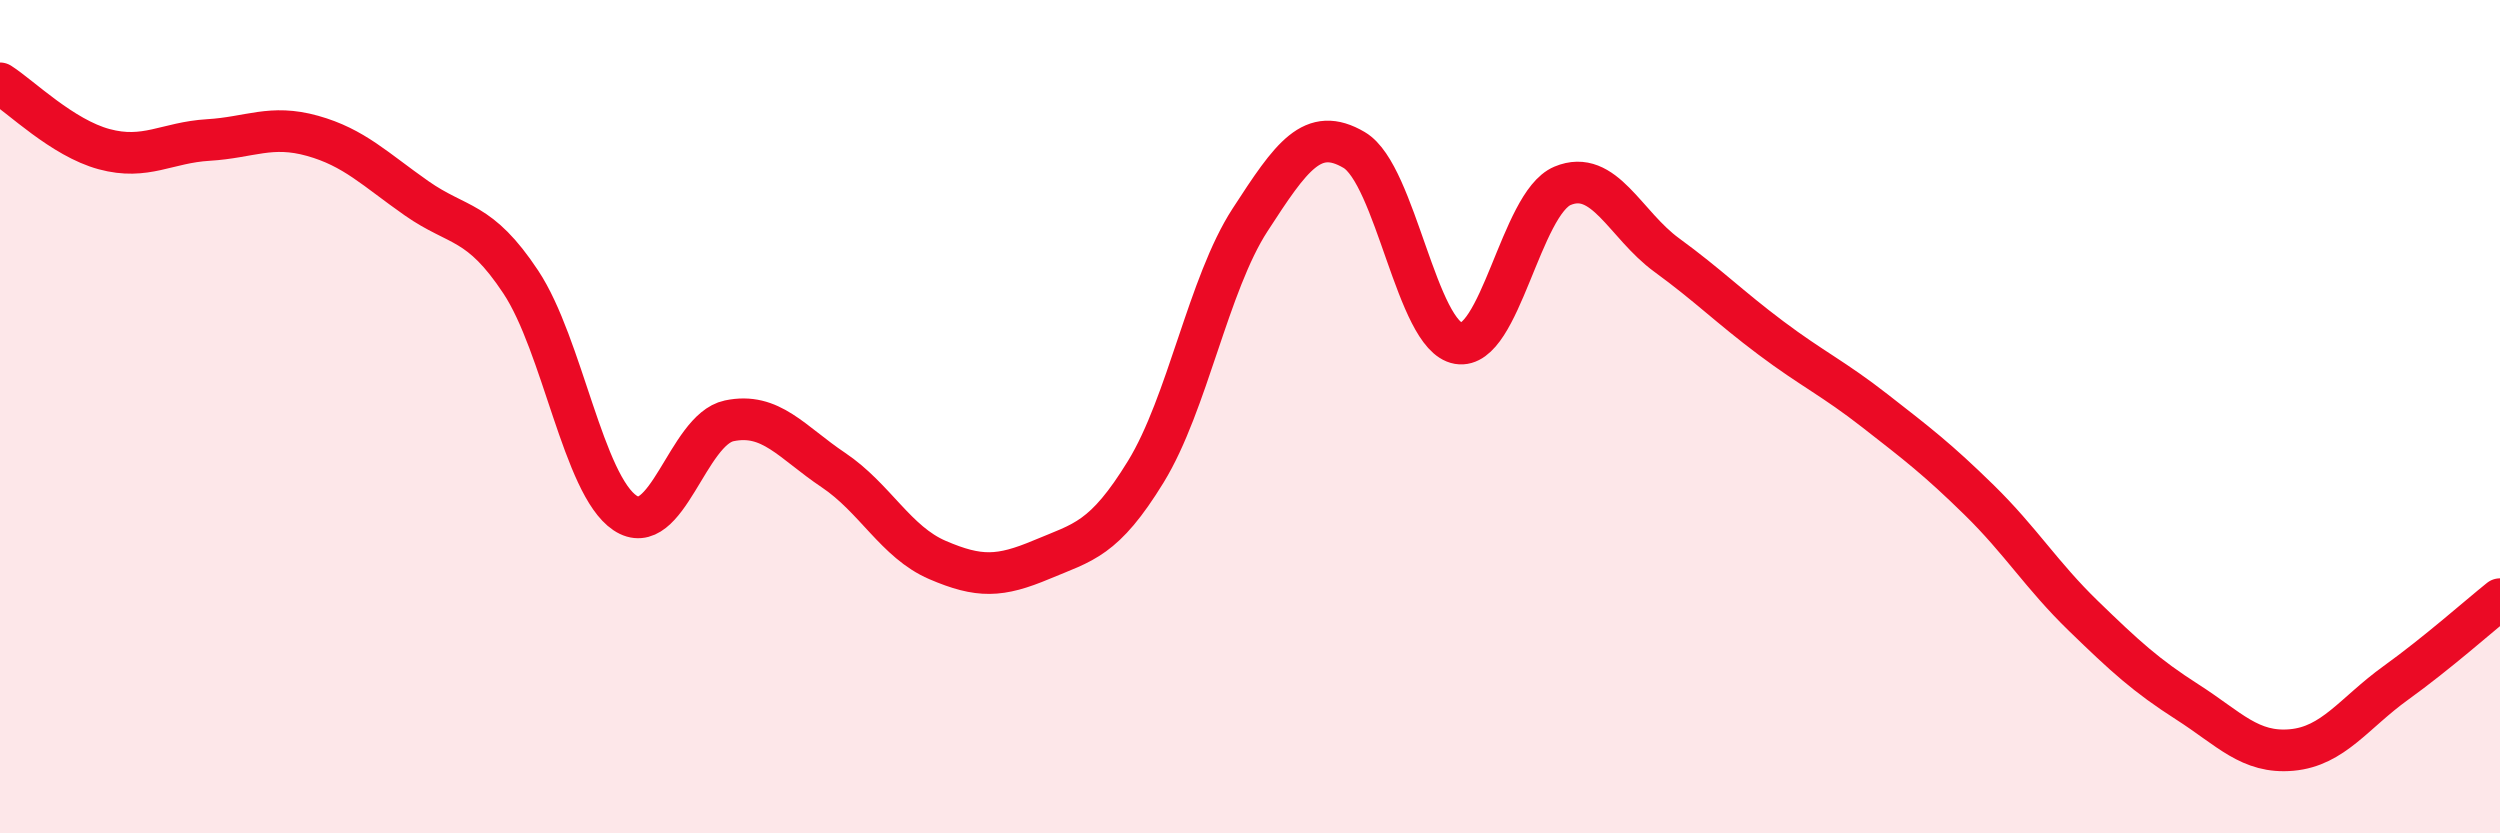 
    <svg width="60" height="20" viewBox="0 0 60 20" xmlns="http://www.w3.org/2000/svg">
      <path
        d="M 0,2 C 0.5,2.32 1.5,3.31 2.5,3.58 C 3.5,3.85 4,3.42 5,3.36 C 6,3.3 6.5,2.98 7.5,3.26 C 8.5,3.54 9,4.06 10,4.76 C 11,5.46 11.5,5.26 12.5,6.77 C 13.5,8.28 14,11.64 15,12.31 C 16,12.98 16.5,10.31 17.5,10.1 C 18.5,9.89 19,10.61 20,11.28 C 21,11.95 21.5,13.01 22.5,13.44 C 23.5,13.87 24,13.85 25,13.43 C 26,13.01 26.5,12.95 27.5,11.32 C 28.5,9.69 29,6.82 30,5.28 C 31,3.74 31.5,3.01 32.5,3.6 C 33.5,4.19 34,8.07 35,8.24 C 36,8.41 36.5,4.88 37.5,4.46 C 38.5,4.04 39,5.39 40,6.12 C 41,6.85 41.5,7.36 42.5,8.11 C 43.5,8.86 44,9.08 45,9.86 C 46,10.64 46.5,11.02 47.5,12 C 48.5,12.98 49,13.81 50,14.78 C 51,15.75 51.5,16.21 52.5,16.85 C 53.5,17.49 54,18.09 55,18 C 56,17.91 56.5,17.11 57.5,16.39 C 58.5,15.67 59.5,14.78 60,14.38L60 20L0 20Z"
        fill="#EB0A25"
        opacity="0.1"
        stroke-linecap="round"
        stroke-linejoin="round"
      />
      <path
        d="M 0,2 C 0.5,2.32 1.5,3.31 2.5,3.58 C 3.5,3.85 4,3.42 5,3.36 C 6,3.3 6.5,2.98 7.5,3.26 C 8.5,3.54 9,4.06 10,4.76 C 11,5.46 11.5,5.26 12.5,6.77 C 13.5,8.28 14,11.64 15,12.31 C 16,12.98 16.5,10.31 17.5,10.1 C 18.5,9.89 19,10.61 20,11.28 C 21,11.95 21.5,13.01 22.5,13.44 C 23.5,13.87 24,13.85 25,13.43 C 26,13.01 26.5,12.95 27.5,11.32 C 28.5,9.69 29,6.82 30,5.28 C 31,3.74 31.5,3.01 32.5,3.6 C 33.5,4.19 34,8.07 35,8.24 C 36,8.41 36.5,4.88 37.5,4.46 C 38.5,4.04 39,5.39 40,6.12 C 41,6.85 41.5,7.36 42.5,8.11 C 43.5,8.86 44,9.08 45,9.86 C 46,10.64 46.5,11.02 47.5,12 C 48.5,12.98 49,13.81 50,14.78 C 51,15.75 51.5,16.21 52.5,16.85 C 53.5,17.49 54,18.09 55,18 C 56,17.91 56.5,17.11 57.5,16.39 C 58.5,15.67 59.5,14.78 60,14.38"
        stroke="#EB0A25"
        stroke-width="1"
        fill="none"
        stroke-linecap="round"
        stroke-linejoin="round"
      />
    </svg>
  